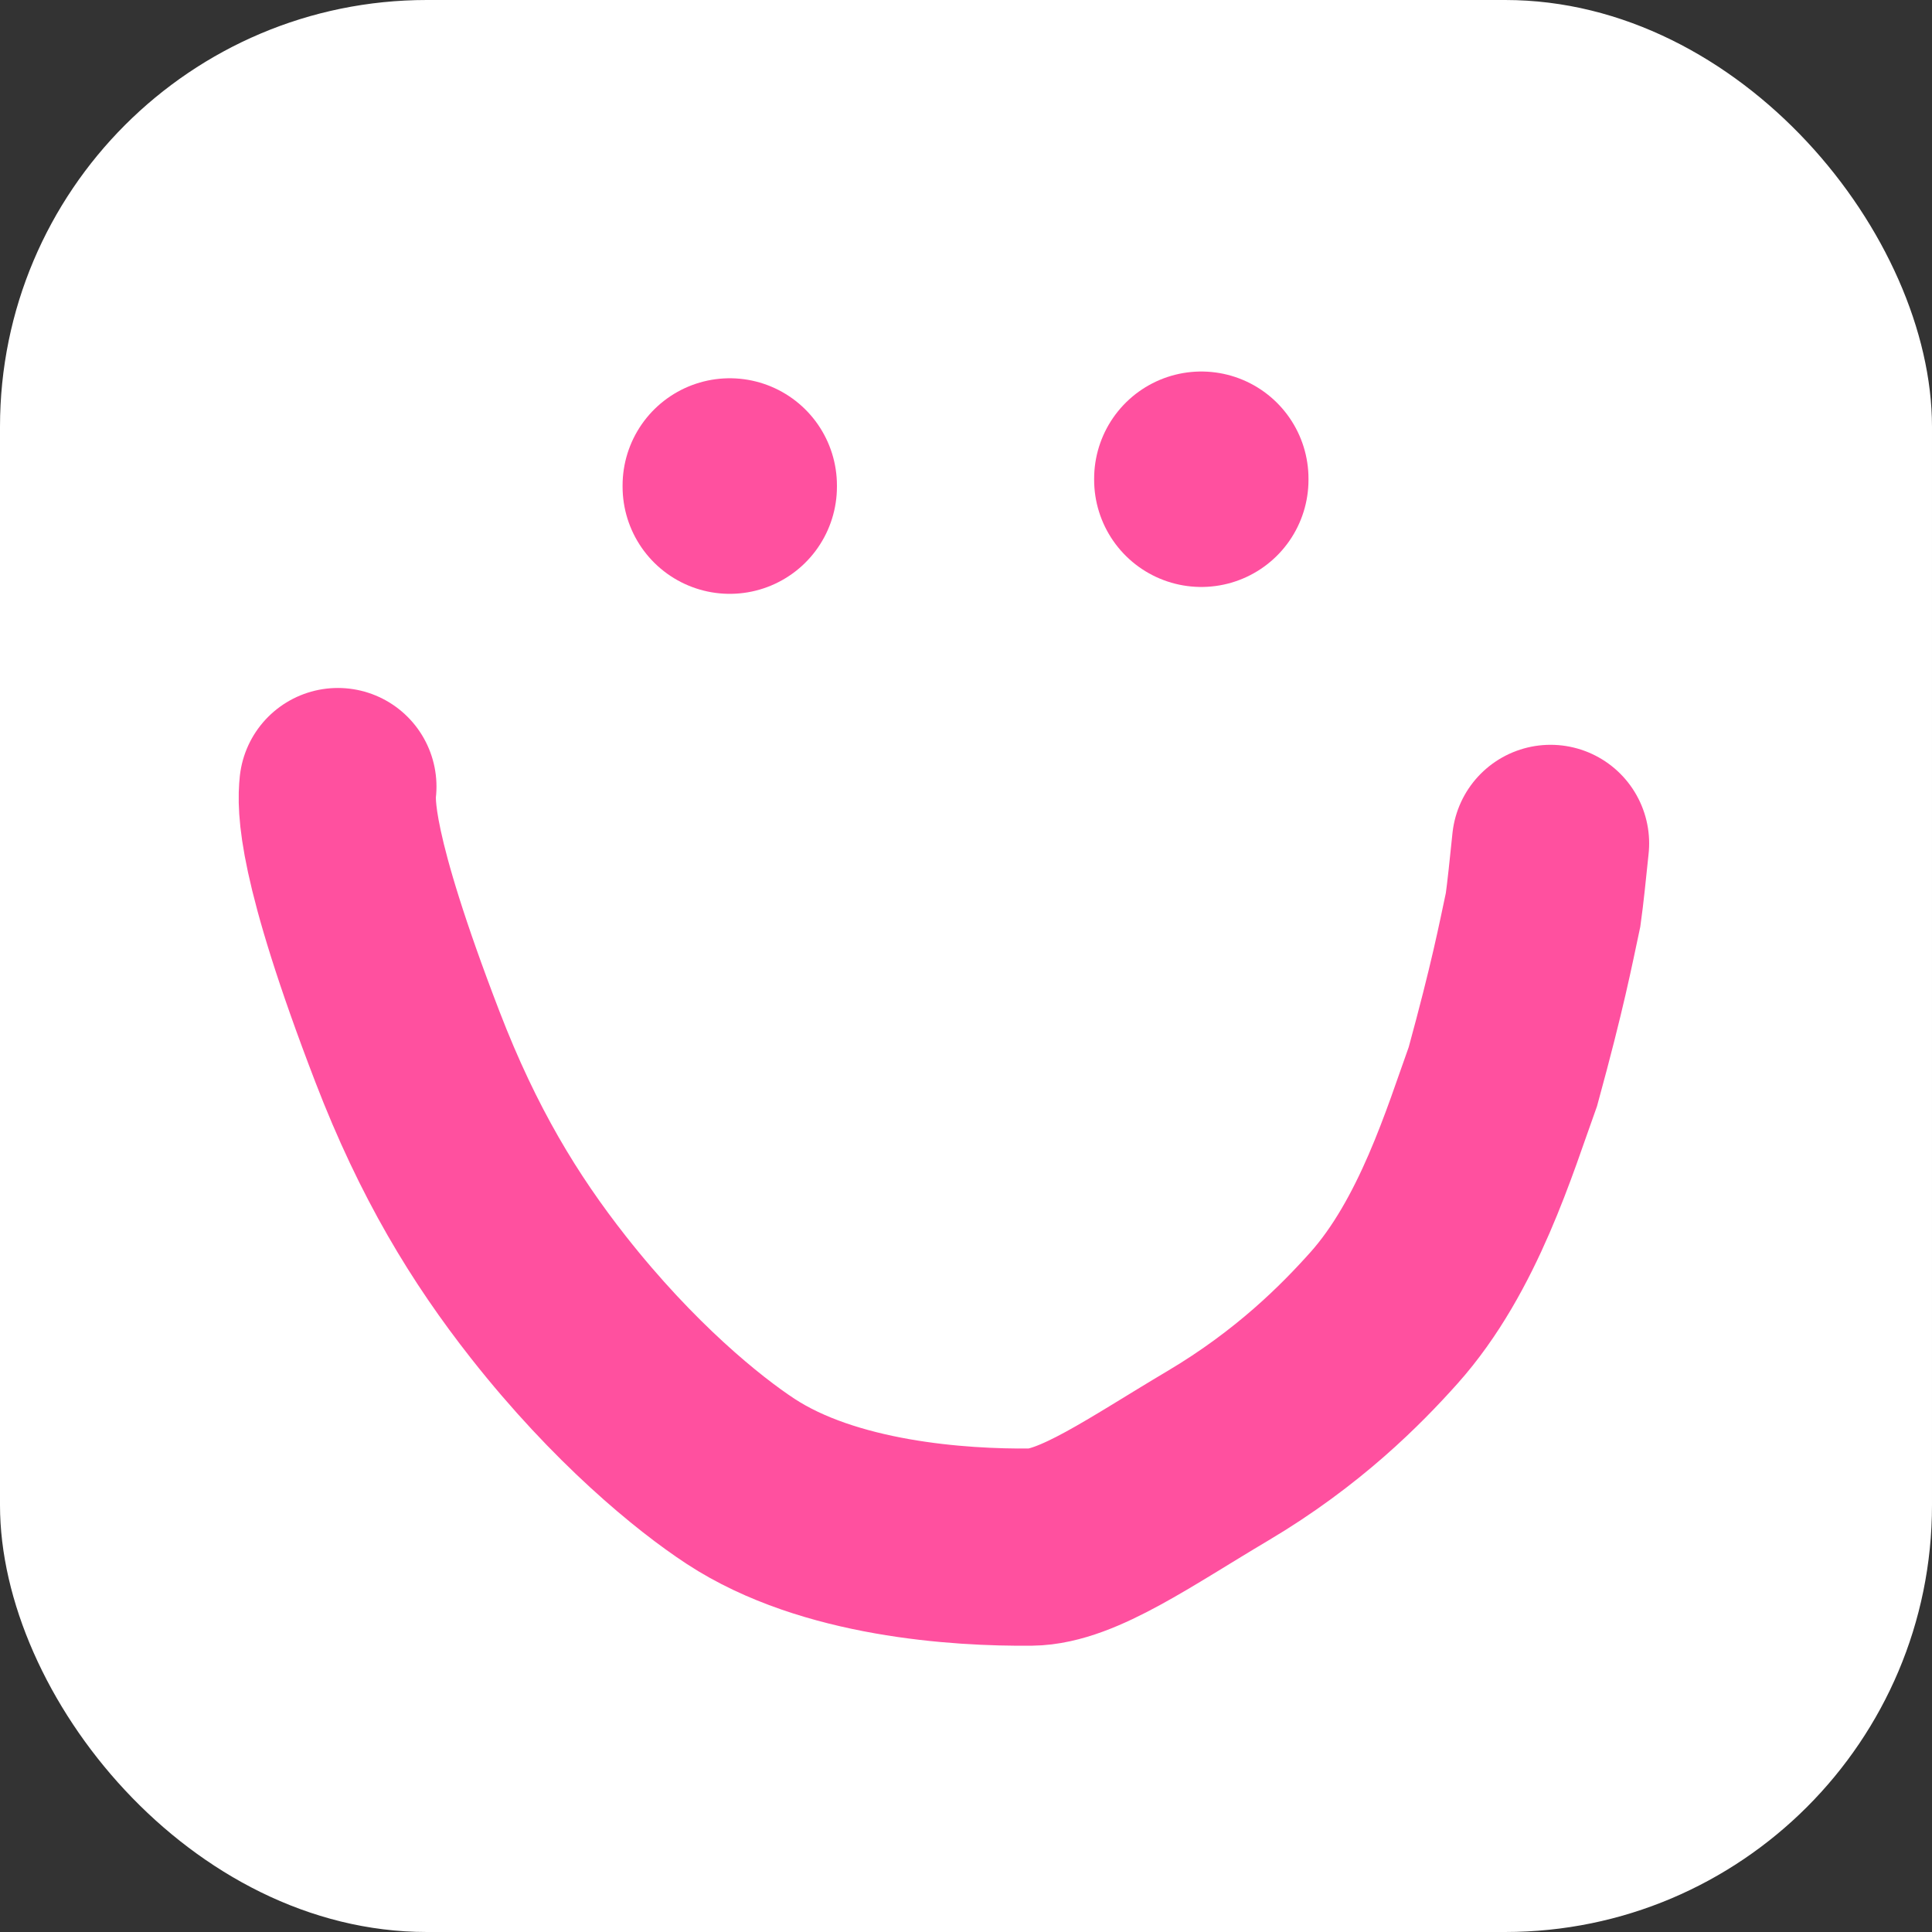 <?xml version="1.0" encoding="UTF-8"?> <svg xmlns="http://www.w3.org/2000/svg" width="172" height="172" viewBox="0 0 172 172" fill="none"><rect x="0" y="0" width="172" height="172" fill="#333333" stroke="none"/><rect width="172" height="172" rx="38" fill="white"></rect><path d="M30.08 70.026C29.92 71.582 29.719 76.153 36.269 93.183C39.907 102.644 44.04 109.408 48.825 115.49C55.515 123.995 62.167 129.412 65.942 131.885C73.816 137.044 85.402 137.799 91.786 137.733C95.915 137.69 101.555 133.676 108.392 129.622C115.606 125.345 120.295 120.59 123.2 117.342C128.953 110.909 131.764 101.473 133.803 95.826C136.028 87.698 136.692 84.191 137.379 80.979C137.578 79.563 137.806 77.358 138.04 75.086" stroke="#FF509F" stroke-width="17.557" stroke-linecap="round"></path><path d="M64.968 43.217L64.968 43.326" stroke="#FF509F" stroke-width="19.083" stroke-linecap="round"></path><path d="M106.949 42.616L106.949 42.714" stroke="#FF509F" stroke-width="19.083" stroke-linecap="round"></path></svg> 